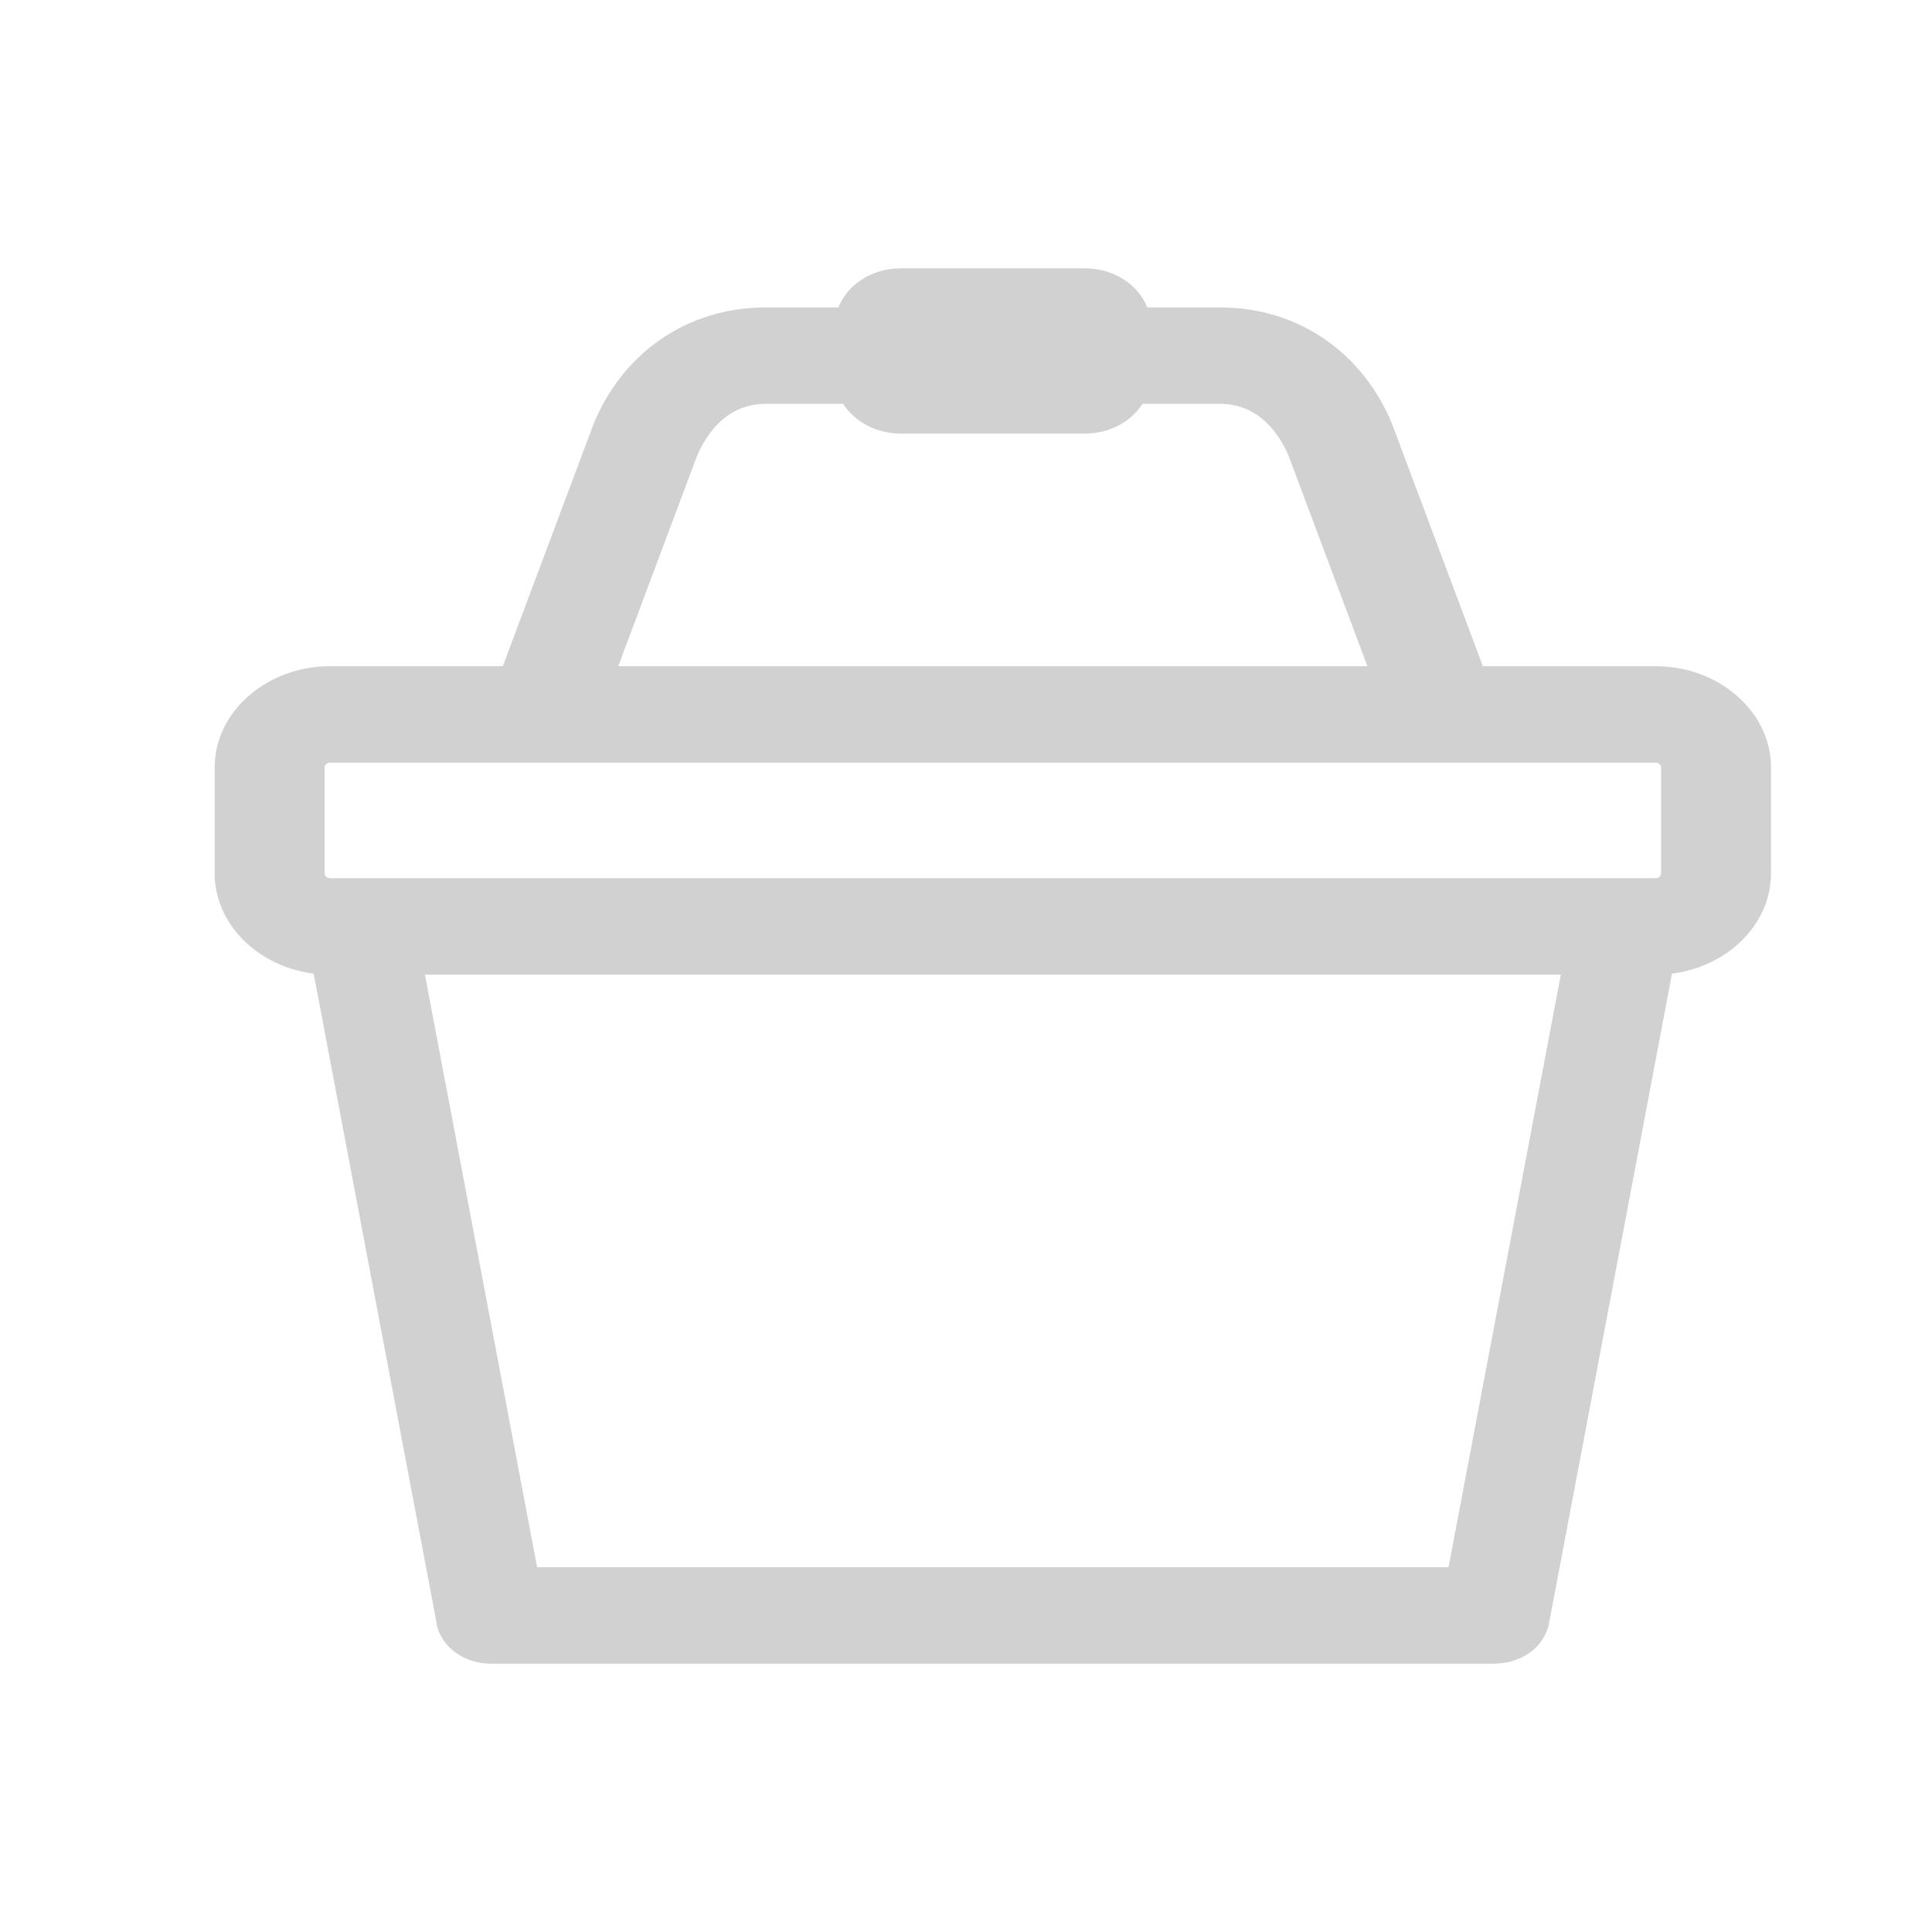 <svg width="36" height="36" viewBox="0 0 36 36" fill="none" xmlns="http://www.w3.org/2000/svg">
<path d="M6.713 16.364H30.287H30.852C30.877 16.364 30.904 16.355 30.921 16.337C30.941 16.32 30.952 16.298 30.952 16.274V14.299C30.952 14.275 30.941 14.253 30.921 14.238C30.904 14.221 30.877 14.211 30.852 14.211H6.148C6.123 14.211 6.096 14.221 6.079 14.238C6.059 14.253 6.048 14.275 6.048 14.299V16.274C6.048 16.298 6.059 16.32 6.079 16.337C6.096 16.355 6.123 16.364 6.148 16.364H6.713ZM16.783 5H20.217C20.754 5 21.211 5.305 21.378 5.728H22.722C23.482 5.728 24.149 5.947 24.703 6.333C25.246 6.711 25.666 7.246 25.933 7.883L27.631 12.414H30.852C31.442 12.414 31.981 12.627 32.368 12.969C32.758 13.308 33 13.781 33 14.299V16.274C33 16.794 32.758 17.265 32.368 17.607C32.048 17.888 31.625 18.083 31.155 18.142L28.864 30.246C28.784 30.685 28.35 30.998 27.857 30.998V31H9.143C8.609 31 8.169 30.641 8.124 30.182L5.845 18.142C5.375 18.083 4.952 17.888 4.632 17.607C4.242 17.265 4 16.794 4 16.274V14.299C4 13.781 4.242 13.308 4.632 12.969C5.019 12.627 5.558 12.414 6.148 12.414H9.369L11.067 7.883C11.334 7.246 11.754 6.711 12.297 6.333C12.851 5.947 13.521 5.728 14.278 5.728H15.622C15.789 5.305 16.246 5 16.783 5ZM21.289 7.524C21.08 7.854 20.676 8.079 20.217 8.079H16.783C16.324 8.079 15.92 7.854 15.711 7.524H14.278C14.003 7.524 13.763 7.602 13.569 7.737C13.324 7.908 13.126 8.169 12.987 8.498L11.52 12.414H25.48L24.013 8.498C23.874 8.169 23.676 7.908 23.431 7.737C23.237 7.602 22.997 7.524 22.722 7.524H21.289ZM18.5 18.161H7.918L10.008 29.203H26.991L29.084 18.161H18.5Z" fill="#D1D1D1"/>
</svg>
